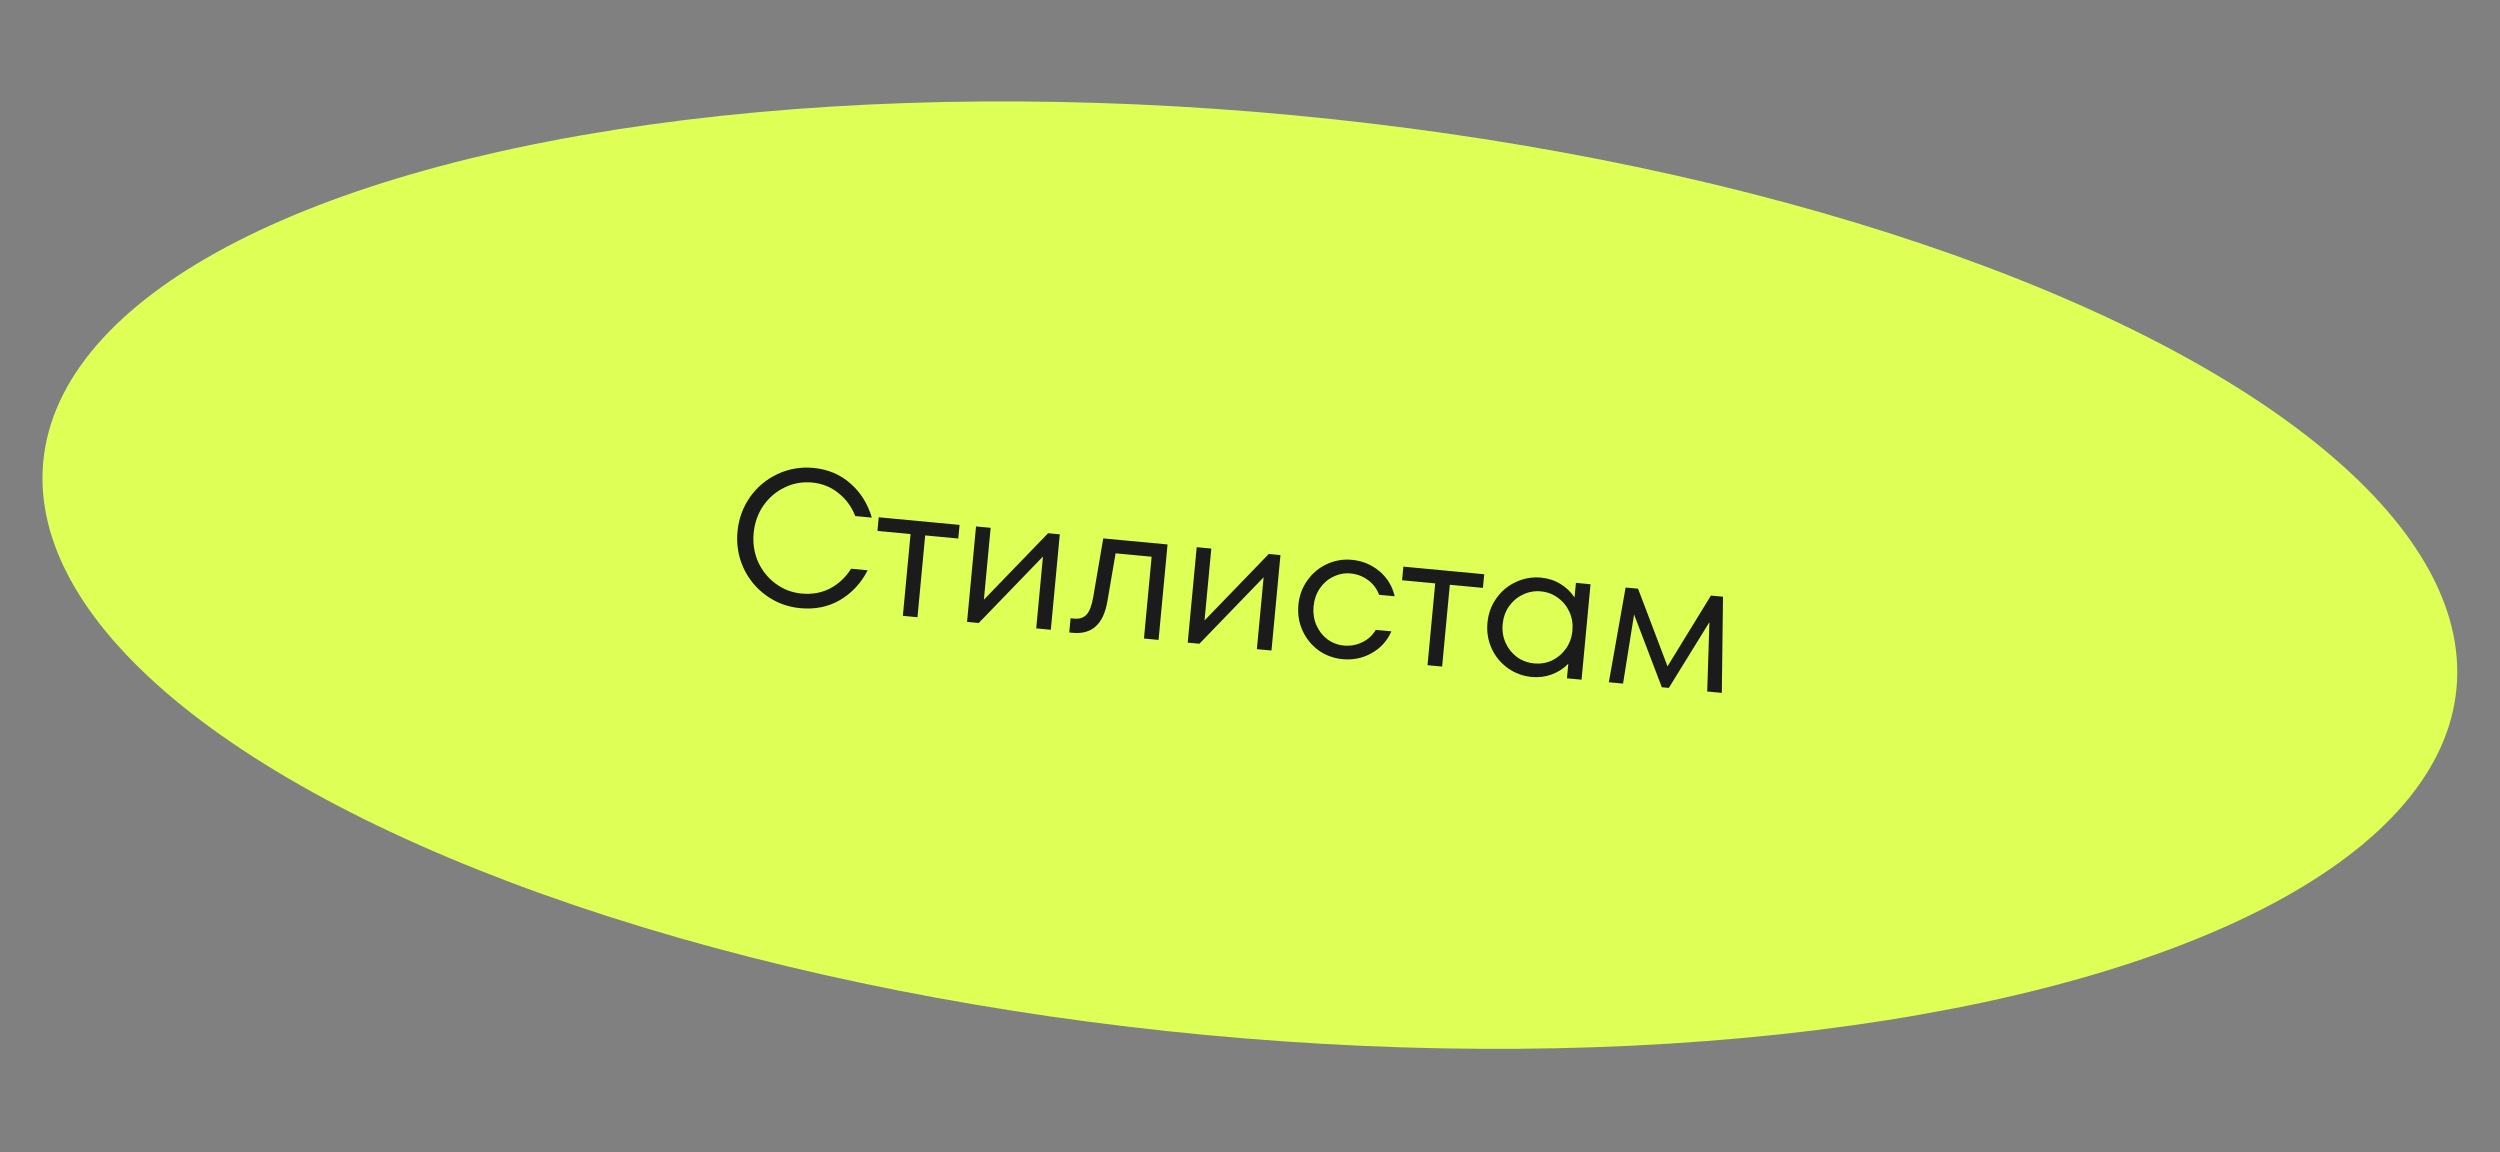 <?xml version="1.0" encoding="UTF-8"?> <svg xmlns="http://www.w3.org/2000/svg" width="230" height="106" viewBox="0 0 230 106" fill="none"><rect x="0" y="0" width="230" height="106" fill="#808080" stroke="none"/> <ellipse cx="114.988" cy="52.913" rx="111.498" ry="42.5" transform="rotate(5.373 114.988 52.913)" fill="#DDFF56"></ellipse> <path d="M73.623 55.951C72.464 55.842 71.422 55.455 70.496 54.789C69.57 54.124 68.867 53.268 68.387 52.222C67.919 51.178 67.74 50.07 67.85 48.9C67.96 47.729 68.342 46.674 68.997 45.735C69.664 44.797 70.514 44.088 71.548 43.606C72.581 43.125 73.678 42.939 74.836 43.048C76.163 43.173 77.293 43.647 78.228 44.47C79.164 45.281 79.825 46.332 80.21 47.621L78.686 47.478C78.346 46.614 77.828 45.909 77.132 45.361C76.449 44.803 75.642 44.48 74.71 44.392C73.826 44.309 72.986 44.459 72.191 44.842C71.395 45.225 70.74 45.785 70.225 46.52C69.722 47.256 69.426 48.096 69.337 49.039C69.248 49.983 69.383 50.864 69.74 51.681C70.109 52.499 70.648 53.17 71.358 53.695C72.068 54.22 72.865 54.524 73.749 54.607C74.717 54.698 75.594 54.539 76.379 54.131C77.166 53.711 77.807 53.108 78.303 52.323L79.826 52.467C79.208 53.662 78.356 54.576 77.272 55.21C76.201 55.832 74.985 56.079 73.623 55.951ZM84.407 56.785L83.063 56.658L83.771 49.132L80.725 48.845L80.843 47.59L88.28 48.29L88.162 49.544L85.115 49.258L84.407 56.785ZM90.517 55.172L96.426 49.056L97.501 49.157L96.675 57.939L95.331 57.812L95.953 51.199L90.045 57.315L88.969 57.214L89.795 48.432L91.139 48.559L90.517 55.172ZM101.499 49.533L107.413 50.09L106.587 58.871L105.243 58.744L105.951 51.218L102.635 50.906L101.874 55.354C101.51 57.429 100.45 58.384 98.693 58.219L98.371 58.188L98.494 56.88L98.816 56.911C99.318 56.958 99.704 56.831 99.973 56.531C100.242 56.231 100.443 55.702 100.574 54.943L101.499 49.533ZM110.818 57.081L116.727 50.966L117.802 51.067L116.976 59.848L115.632 59.722L116.254 53.109L110.346 59.224L109.27 59.123L110.096 50.342L111.44 50.468L110.818 57.081ZM123.52 60.644C122.707 60.568 121.973 60.3 121.318 59.841C120.675 59.37 120.183 58.77 119.842 58.038C119.502 57.295 119.372 56.5 119.452 55.651C119.531 54.803 119.807 54.052 120.278 53.397C120.751 52.73 121.346 52.232 122.064 51.902C122.795 51.561 123.567 51.428 124.38 51.505C125.335 51.595 126.171 51.938 126.886 52.536C127.613 53.135 128.089 53.909 128.313 54.858L126.879 54.723C126.667 54.161 126.324 53.706 125.85 53.361C125.377 53.015 124.847 52.814 124.262 52.759C123.7 52.706 123.166 52.807 122.66 53.06C122.155 53.302 121.742 53.661 121.42 54.137C121.098 54.613 120.908 55.162 120.849 55.783C120.791 56.404 120.876 56.979 121.103 57.506C121.331 58.034 121.669 58.469 122.119 58.813C122.57 59.145 123.076 59.337 123.638 59.39C124.223 59.445 124.781 59.347 125.311 59.095C125.841 58.844 126.262 58.462 126.576 57.949L128.009 58.084C127.612 58.974 127.001 59.646 126.175 60.099C125.361 60.552 124.476 60.734 123.52 60.644ZM132.675 61.325L131.331 61.198L132.038 53.671L128.992 53.385L129.11 52.13L136.547 52.83L136.429 54.084L133.383 53.798L132.675 61.325ZM144.984 53.623L146.328 53.75L145.502 62.531L144.158 62.405L144.285 61.061C143.871 61.492 143.37 61.818 142.782 62.04C142.195 62.262 141.573 62.342 140.916 62.281C140.115 62.205 139.387 61.938 138.731 61.478C138.077 61.007 137.579 60.406 137.238 59.675C136.898 58.932 136.768 58.136 136.847 57.288C136.927 56.439 137.203 55.688 137.674 55.033C138.147 54.367 138.748 53.869 139.478 53.539C140.209 53.199 140.975 53.066 141.775 53.141C142.433 53.203 143.029 53.397 143.565 53.725C144.1 54.053 144.531 54.467 144.858 54.968L144.984 53.623ZM141.141 61.036C141.727 61.091 142.278 60.998 142.795 60.758C143.313 60.505 143.739 60.142 144.072 59.667C144.406 59.192 144.603 58.644 144.661 58.023C144.719 57.401 144.629 56.826 144.389 56.298C144.15 55.769 143.799 55.338 143.336 55.005C142.874 54.66 142.35 54.461 141.765 54.406C141.18 54.35 140.628 54.449 140.11 54.702C139.593 54.943 139.168 55.3 138.834 55.775C138.5 56.25 138.304 56.798 138.245 57.419C138.187 58.04 138.277 58.615 138.517 59.144C138.756 59.673 139.107 60.11 139.569 60.454C140.032 60.787 140.556 60.981 141.141 61.036ZM158.516 54.896L158.407 63.745L157.063 63.619L157.266 57.237L153.533 63.286L152.888 63.226L150.335 56.531L149.321 62.89L148.013 62.767L149.556 54.053L150.703 54.161L153.412 61.304L157.405 54.792L158.516 54.896Z" fill="#1B1B1B"></path> </svg> 